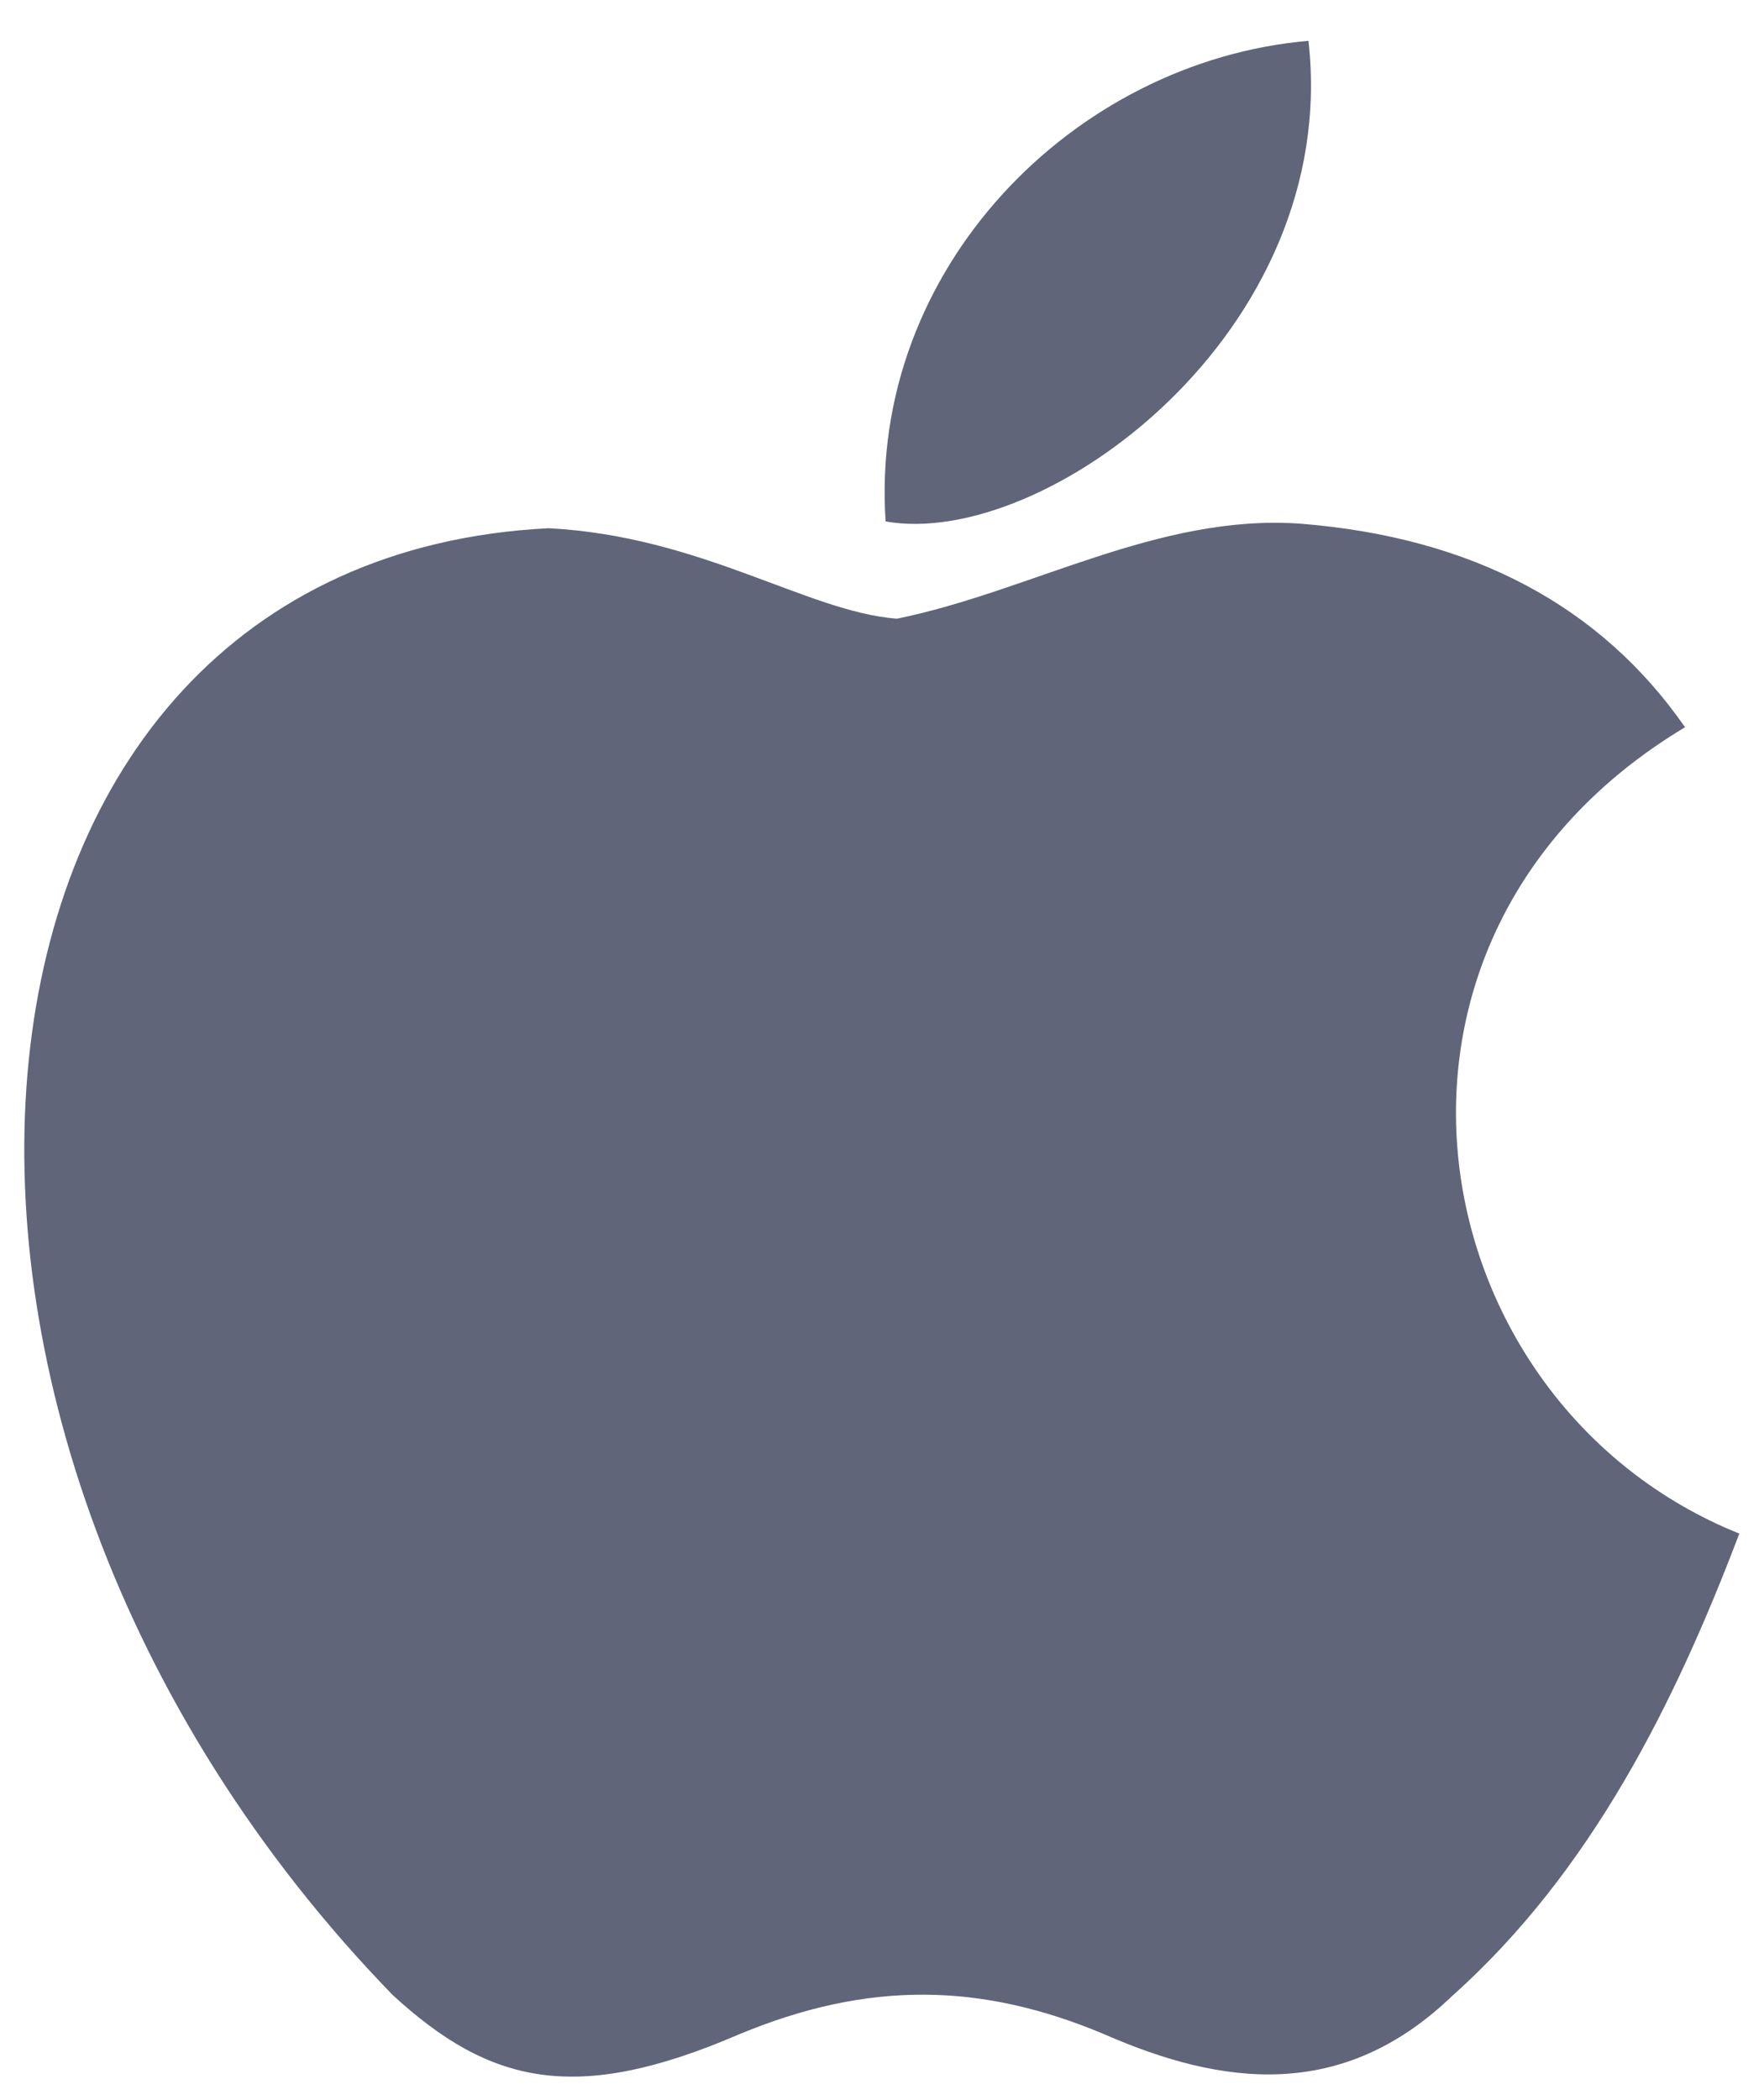 <svg width="21" height="25" viewBox="0 0 21 25" fill="none" xmlns="http://www.w3.org/2000/svg">
<path d="M17.3 23.748C15.981 25.027 14.541 24.825 13.154 24.219C11.687 23.6 10.341 23.573 8.793 24.219C6.854 25.054 5.831 24.811 4.674 23.748C-1.896 16.977 -0.926 6.665 6.531 6.288C8.349 6.382 9.614 7.284 10.677 7.365C12.266 7.042 13.787 6.113 15.483 6.234C17.516 6.396 19.05 7.204 20.06 8.657C15.86 11.175 16.856 16.707 20.706 18.256C19.939 20.275 18.943 22.281 17.287 23.761L17.3 23.748ZM10.543 6.207C10.341 3.206 12.777 0.729 15.577 0.486C15.968 3.959 12.427 6.544 10.543 6.207Z" fill="#606579"/>
</svg>
